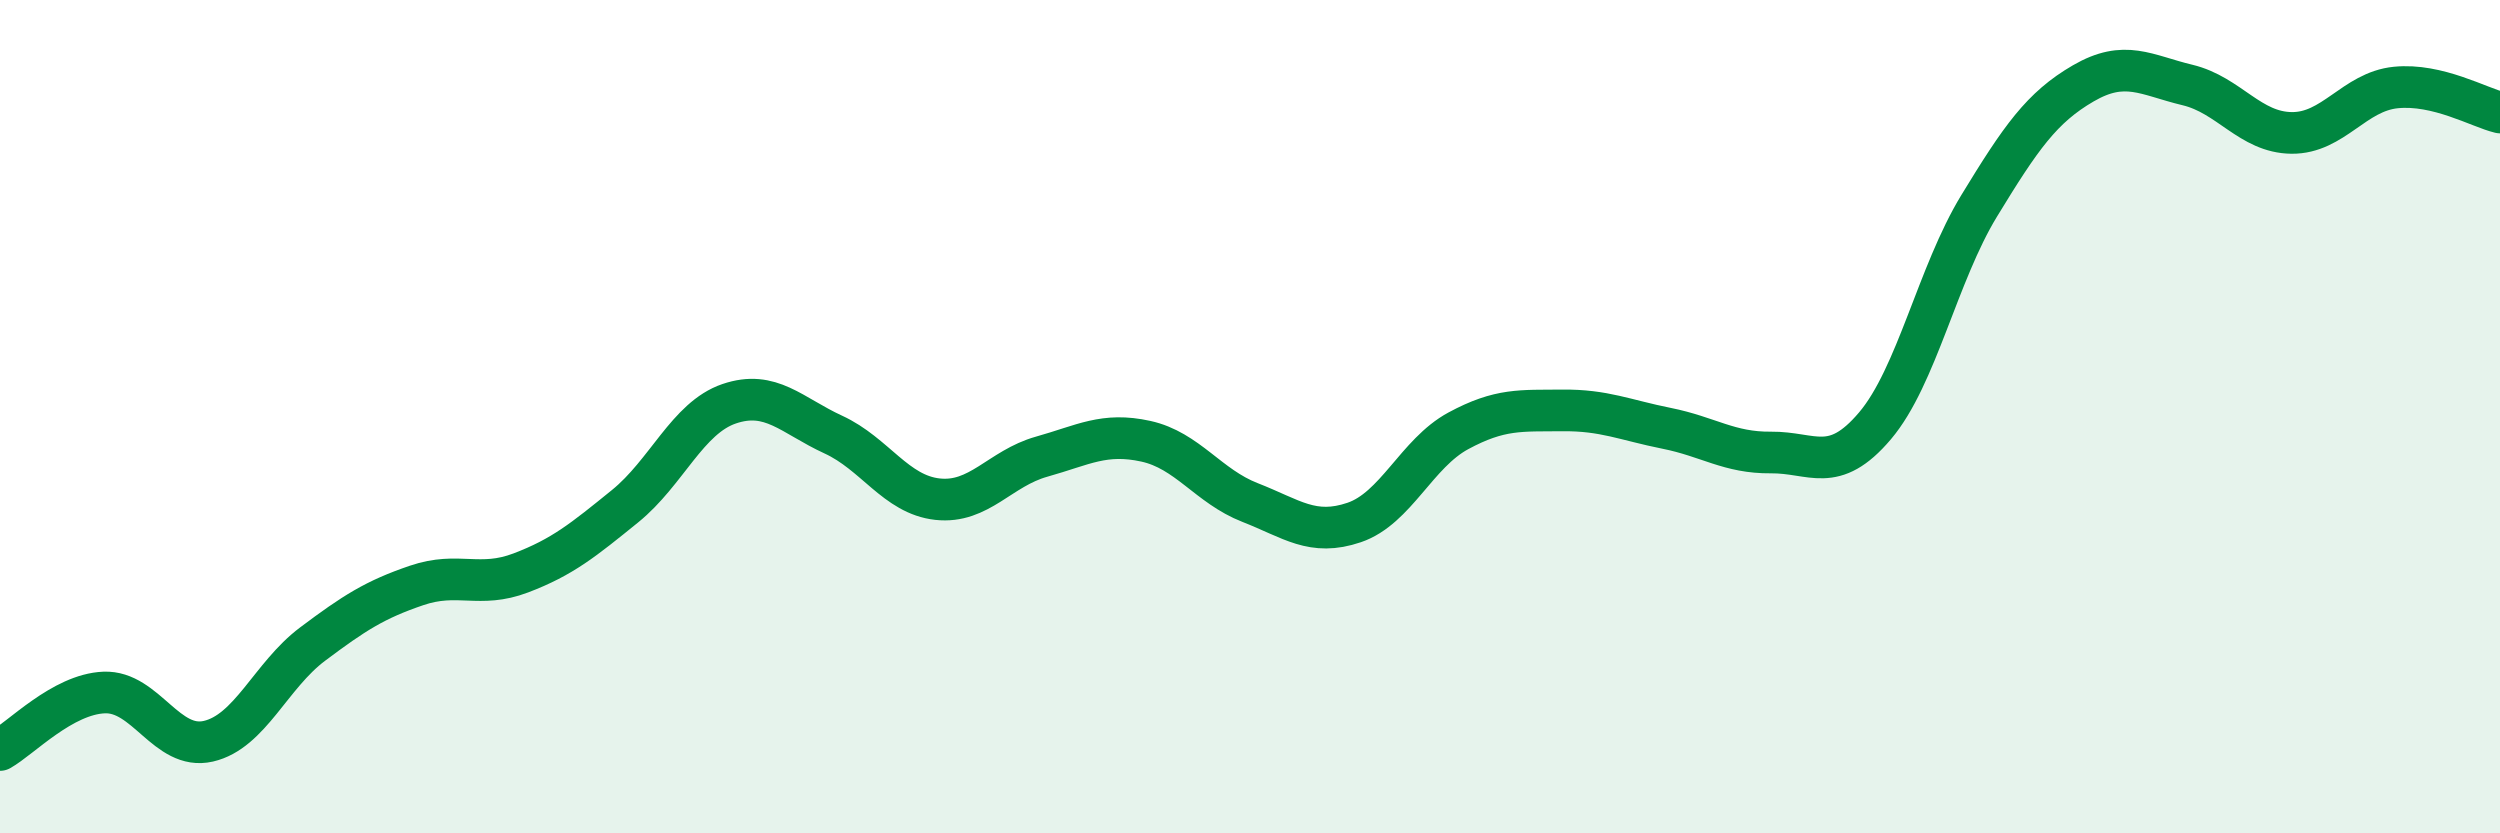 
    <svg width="60" height="20" viewBox="0 0 60 20" xmlns="http://www.w3.org/2000/svg">
      <path
        d="M 0,18 C 0.5,17.72 1.5,16.66 2.5,16.62 C 3.5,16.58 4,18.02 5,17.79 C 6,17.56 6.5,16.21 7.5,15.46 C 8.5,14.71 9,14.39 10,14.05 C 11,13.71 11.5,14.13 12.5,13.75 C 13.5,13.37 14,12.96 15,12.15 C 16,11.34 16.5,10.03 17.5,9.69 C 18.5,9.35 19,9.97 20,10.43 C 21,10.89 21.5,11.87 22.5,11.98 C 23.5,12.09 24,11.24 25,10.96 C 26,10.68 26.5,10.37 27.5,10.59 C 28.5,10.81 29,11.67 30,12.06 C 31,12.45 31.5,12.88 32.5,12.54 C 33.5,12.2 34,10.88 35,10.34 C 36,9.8 36.5,9.86 37.5,9.85 C 38.5,9.84 39,10.08 40,10.28 C 41,10.48 41.5,10.87 42.5,10.86 C 43.5,10.85 44,11.4 45,10.22 C 46,9.04 46.5,6.58 47.5,4.94 C 48.5,3.3 49,2.58 50,2 C 51,1.42 51.5,1.8 52.5,2.04 C 53.5,2.28 54,3.18 55,3.19 C 56,3.2 56.5,2.2 57.5,2.1 C 58.5,2 59.5,2.58 60,2.7L60 20L0 20Z"
        fill="#008740"
        opacity="0.1"
        stroke-linecap="round"
        stroke-linejoin="round"
      />
      <path
        d="M 0,18 C 0.5,17.72 1.5,16.66 2.5,16.62 C 3.5,16.58 4,18.02 5,17.79 C 6,17.56 6.5,16.21 7.5,15.46 C 8.5,14.71 9,14.39 10,14.05 C 11,13.71 11.5,14.13 12.5,13.75 C 13.5,13.37 14,12.96 15,12.15 C 16,11.34 16.5,10.03 17.5,9.69 C 18.5,9.35 19,9.97 20,10.43 C 21,10.89 21.5,11.87 22.5,11.98 C 23.5,12.09 24,11.24 25,10.96 C 26,10.68 26.5,10.37 27.5,10.59 C 28.5,10.81 29,11.67 30,12.06 C 31,12.45 31.5,12.88 32.5,12.54 C 33.5,12.2 34,10.88 35,10.34 C 36,9.8 36.5,9.86 37.5,9.85 C 38.5,9.84 39,10.08 40,10.28 C 41,10.48 41.5,10.87 42.5,10.86 C 43.5,10.85 44,11.4 45,10.22 C 46,9.04 46.5,6.58 47.5,4.94 C 48.5,3.3 49,2.58 50,2 C 51,1.42 51.5,1.8 52.5,2.04 C 53.5,2.28 54,3.18 55,3.19 C 56,3.2 56.5,2.2 57.5,2.1 C 58.5,2 59.5,2.58 60,2.7"
        stroke="#008740"
        stroke-width="1"
        fill="none"
        stroke-linecap="round"
        stroke-linejoin="round"
      />
    </svg>
  